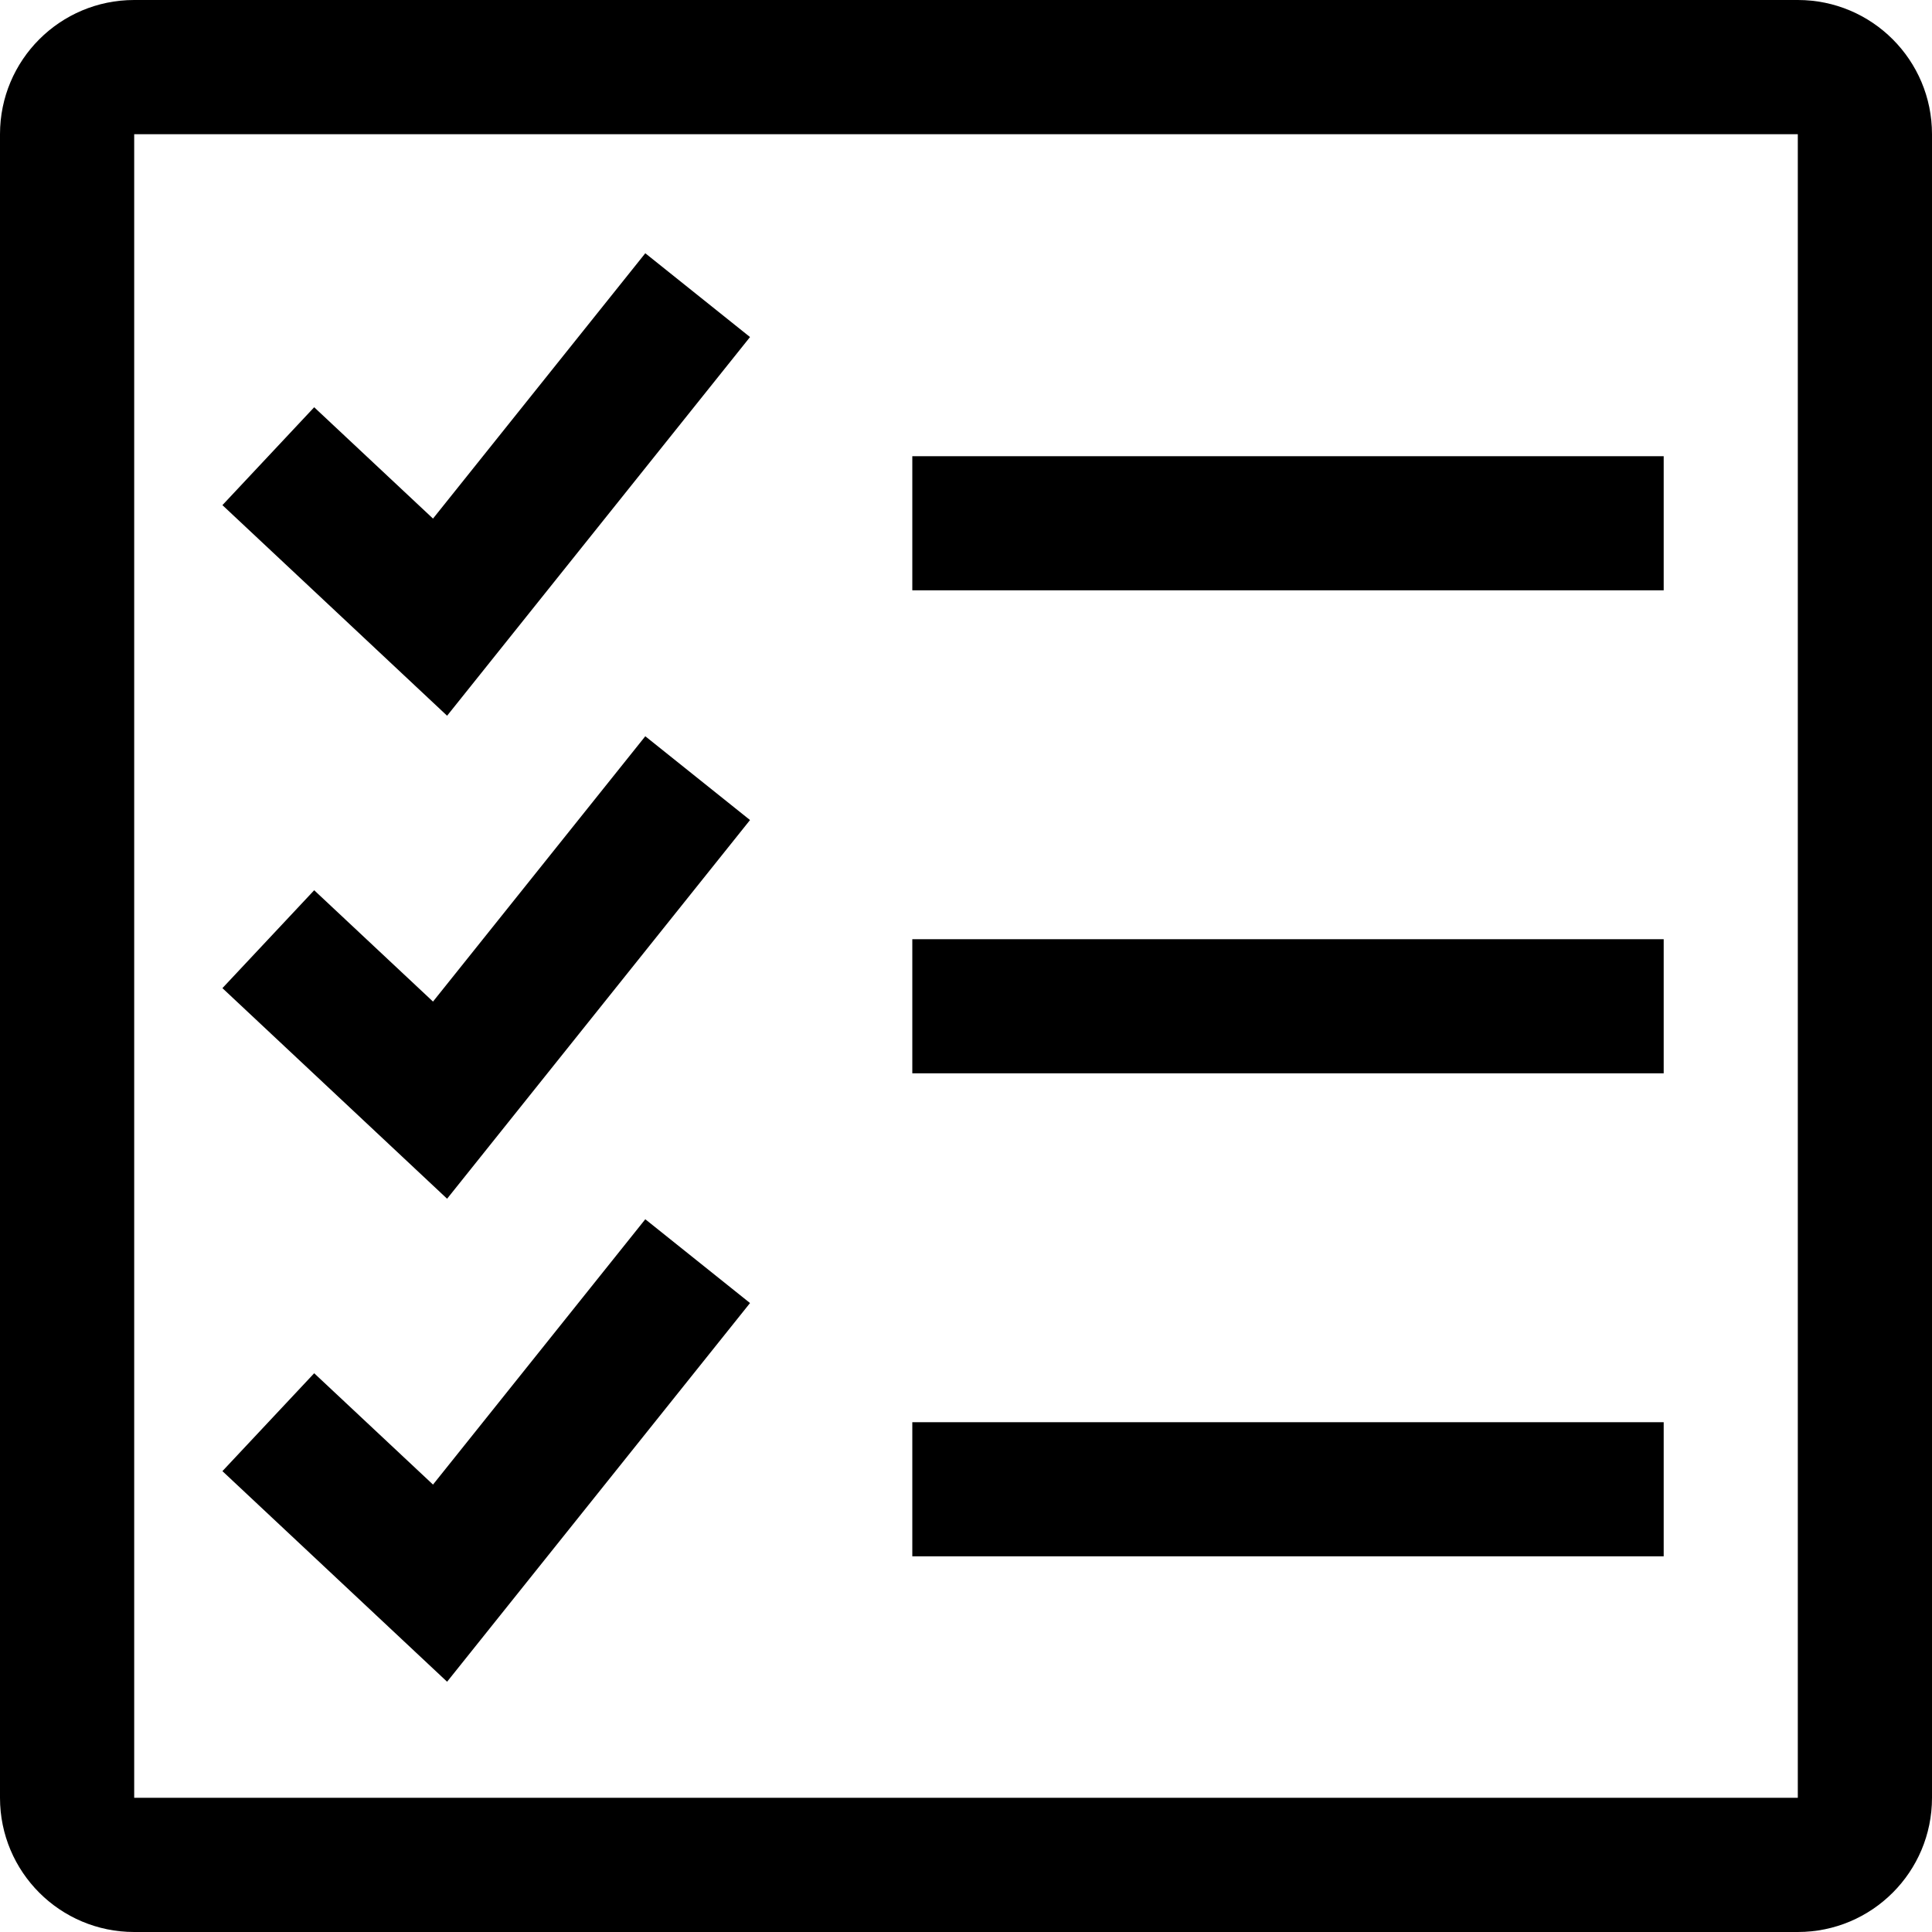 <svg width="24" height="24" viewBox="0 0 24 24" fill="none" xmlns="http://www.w3.org/2000/svg">
<path fill-rule="evenodd" clip-rule="evenodd" d="M22.333 1.667H1.667L1.667 22.333H22.333V1.667ZM1.667 0C0.746 0 0 0.746 0 1.667V22.333C0 23.254 0.746 24 1.667 24H22.333C23.254 24 24 23.254 24 22.333V1.667C24 0.746 23.254 0 22.333 0H1.667ZM20.667 7.333H11.333V5.667H20.667V7.333ZM9.317 4.187L8.016 3.146L5.379 6.442L3.903 5.059L2.763 6.275L5.554 8.891L9.317 4.187ZM20.667 13.333H11.333V11.667H20.667V13.333ZM9.317 10.187L8.016 9.146L5.379 12.442L3.903 11.059L2.763 12.275L5.554 14.891L9.317 10.187ZM20.667 19.333H11.333V17.667H20.667V19.333ZM9.317 16.187L8.016 15.146L5.379 18.442L3.903 17.059L2.763 18.275L5.554 20.891L9.317 16.187Z" fill="black"/>
</svg>
